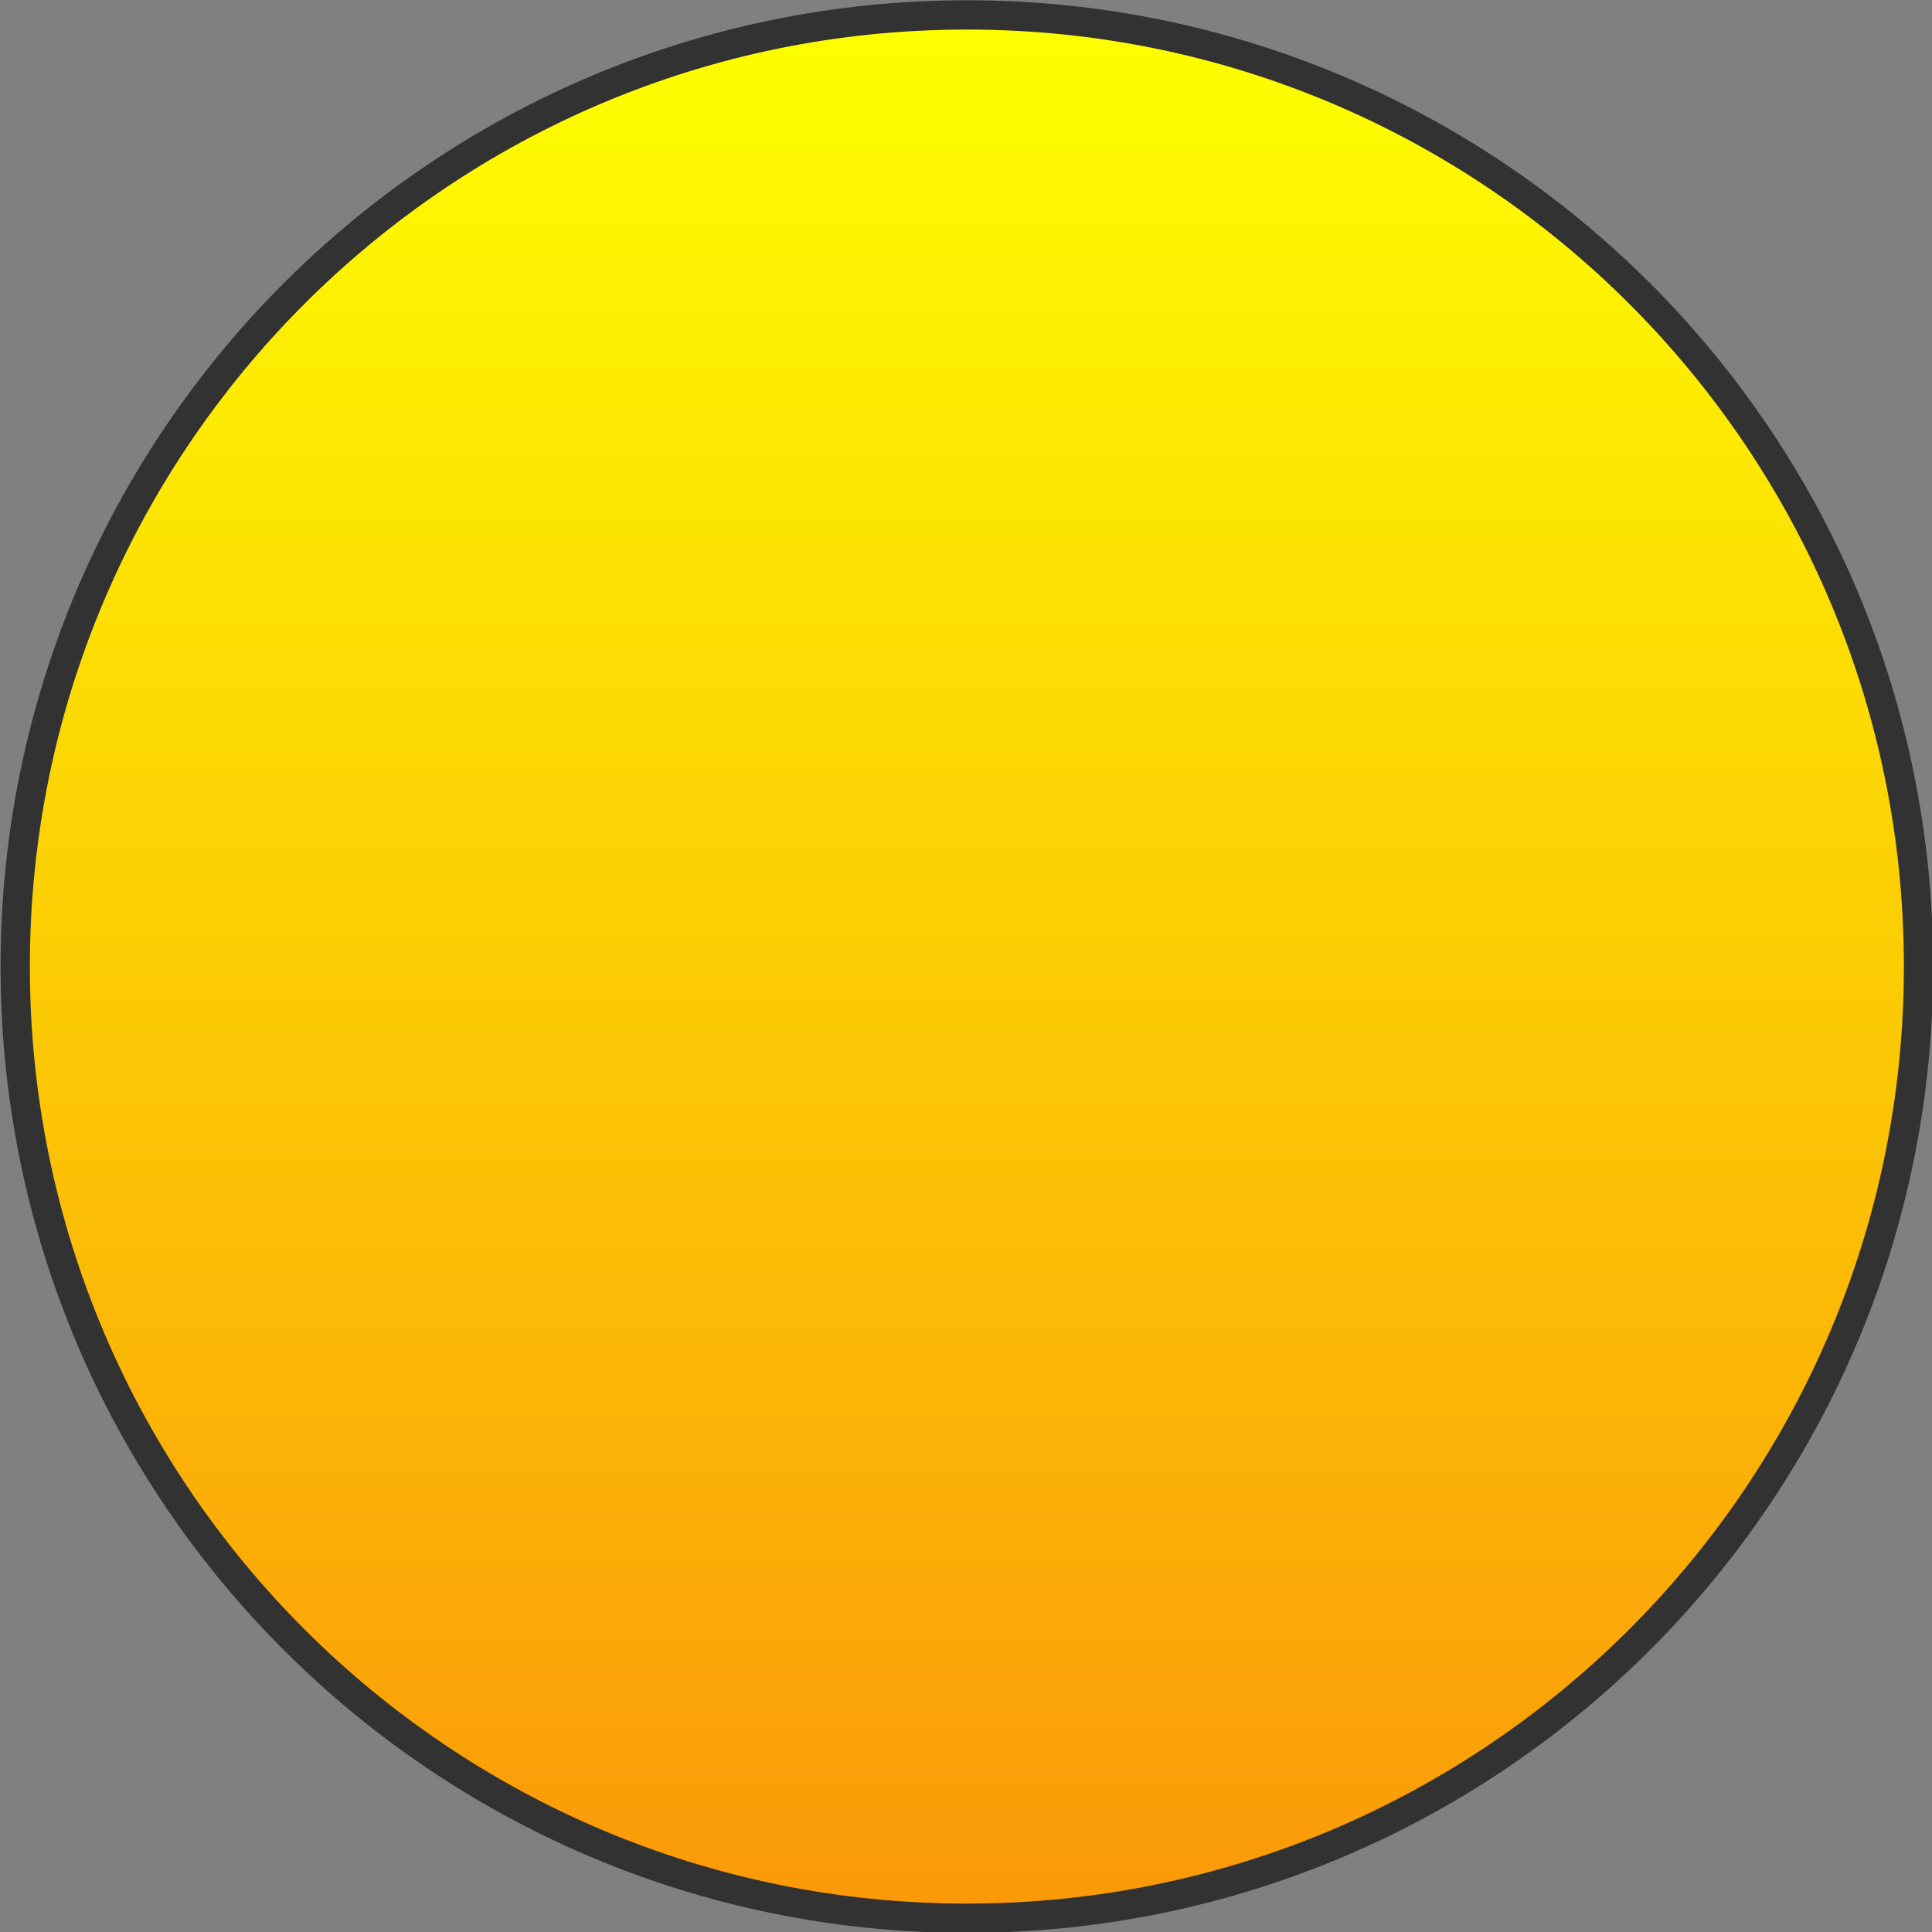 <?xml version="1.0" encoding="UTF-8" standalone="no"?>
<!-- Created with Inkscape (http://www.inkscape.org/) -->
<svg
    xmlns:inkscape="http://www.inkscape.org/namespaces/inkscape"
    xmlns:rdf="http://www.w3.org/1999/02/22-rdf-syntax-ns#"
    xmlns="http://www.w3.org/2000/svg"
    xmlns:sodipodi="http://sodipodi.sourceforge.net/DTD/sodipodi-0.dtd"
    xmlns:ns1="http://sozi.baierouge.fr"
    xmlns:cc="http://creativecommons.org/ns#"
    xmlns:xlink="http://www.w3.org/1999/xlink"
    xmlns:dc="http://purl.org/dc/elements/1.1/"
    id="svg2"
    sodipodi:docname="Orange Sun Wild West Vector Pixel Art.svg"
    viewBox="0 0 264 264"
    version="1.1"
    inkscape:version="0.48.4 r9939"
  >
  <rect x="0" y="0" width="264" height="264" fill="#808080" stroke="none"/>
  <defs
      id="defs4"
    >
    <linearGradient
        id="linearGradient4296"
        y2="360"
        gradientUnits="userSpaceOnUse"
        x2="460"
        y1="120"
        x1="460"
        inkscape:collect="always"
      >
      <stop
          id="stop4104"
          style="stop-color:#fdff00"
          offset="0"
      />
      <stop
          id="stop4106"
          style="stop-color:#fb9909"
          offset="1"
      />
    </linearGradient
    >
  </defs
  >
  <sodipodi:namedview
      id="base"
      fit-margin-left="0"
      inkscape:zoom="0.25"
      borderopacity="1.0"
      inkscape:current-layer="layer1"
      inkscape:cx="1545.5133"
      inkscape:cy="-677.4491"
      inkscape:window-maximized="0"
      inkscape:snap-bbox="true"
      showgrid="false"
      fit-margin-right="0"
      inkscape:document-units="px"
      bordercolor="#666666"
      inkscape:window-x="0"
      inkscape:window-y="0"
      fit-margin-bottom="0"
      inkscape:window-width="1687"
      inkscape:pageopacity="0.0"
      inkscape:pageshadow="2"
      pagecolor="#ffffff"
      inkscape:window-height="1146"
      fit-margin-top="0"
    >
    <inkscape:grid
        id="grid2985"
        originy="-345.275px"
        enabled="true"
        originx="777.935px"
        visible="true"
        snapvisiblegridlinesonly="true"
        type="xygrid"
        empspacing="1"
    />
  </sodipodi:namedview
  >
  <g
      id="layer1"
      inkscape:label="Layer 1"
      inkscape:groupmode="layer"
      transform="translate(777.94 -443.09)"
    >
    <g
        id="g4291"
      >
      <g
          id="g4230"
        >
        <path
            id="path3460"
            sodipodi:rx="120"
            sodipodi:ry="120"
            style="stroke-opacity:.609;stroke:#000000;stroke-width:7.5;fill:none"
            sodipodi:type="arc"
            d="m560 240c0 66.274-53.726 120-120 120s-120-53.726-120-120 53.726-120 120-120 120 53.726 120 120z"
            inkscape:export-ydpi="90"
            inkscape:export-filename="./sun.png"
            transform="matrix(1.067 0 0 1.067 -1115.3 319.09)"
            sodipodi:cy="240"
            sodipodi:cx="440"
            inkscape:export-xdpi="90"
        />
        <path
            id="path3456"
            sodipodi:rx="120"
            sodipodi:ry="120"
            style="fill:url(#linearGradient4296)"
            sodipodi:cy="240"
            sodipodi:type="arc"
            d="m560 240c0 66.274-53.726 120-120 120s-120-53.726-120-120 53.726-120 120-120 120 53.726 120 120z"
            inkscape:export-ydpi="90"
            inkscape:export-filename="./sun.png"
            transform="matrix(1.067 0 0 1.067 -1115.3 319.09)"
            inkscape:export-xdpi="90"
            sodipodi:cx="440"
        />
      </g
      >
    </g
    >
  </g
  >
</svg
>
